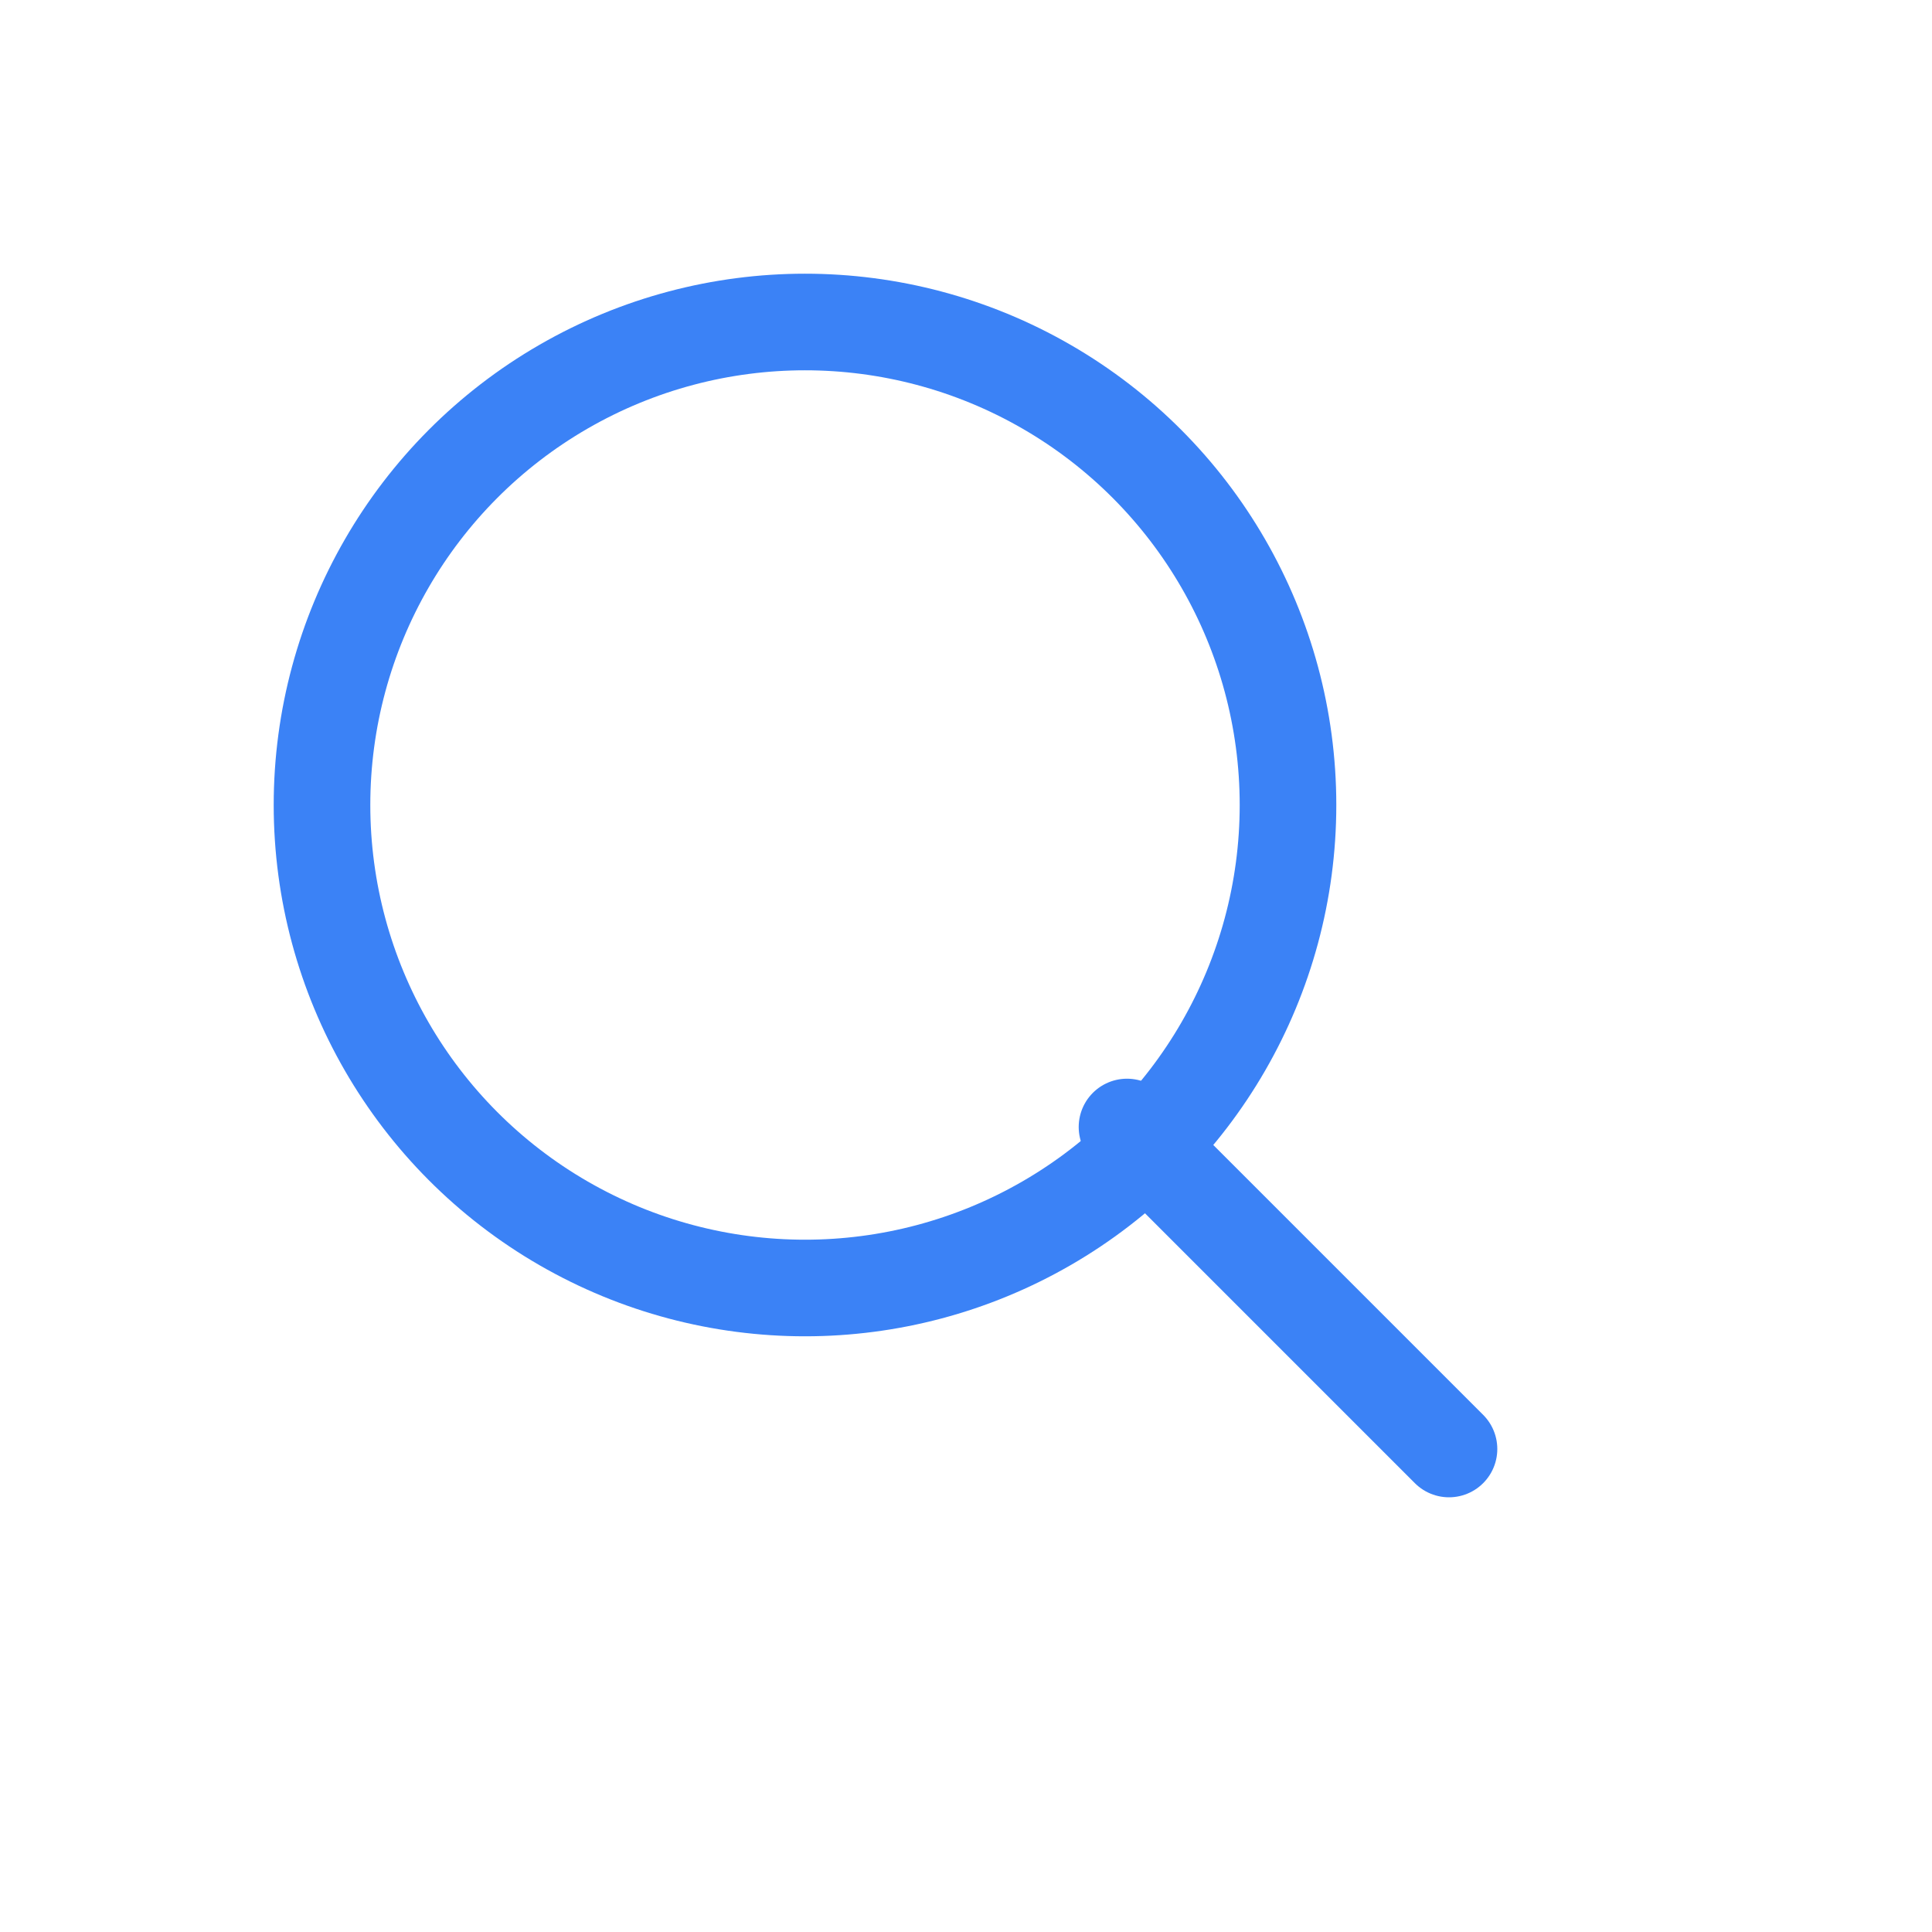 <svg width="60" height="60" viewBox="0 0 60 60" fill="none" xmlns="http://www.w3.org/2000/svg">
  <circle cx="25" cy="25" r="15" stroke="#3B82F6" stroke-width="3" fill="none"/>
  <path d="M35 35 L45 45" stroke="#3B82F6" stroke-width="3" stroke-linecap="round"/>
</svg>
